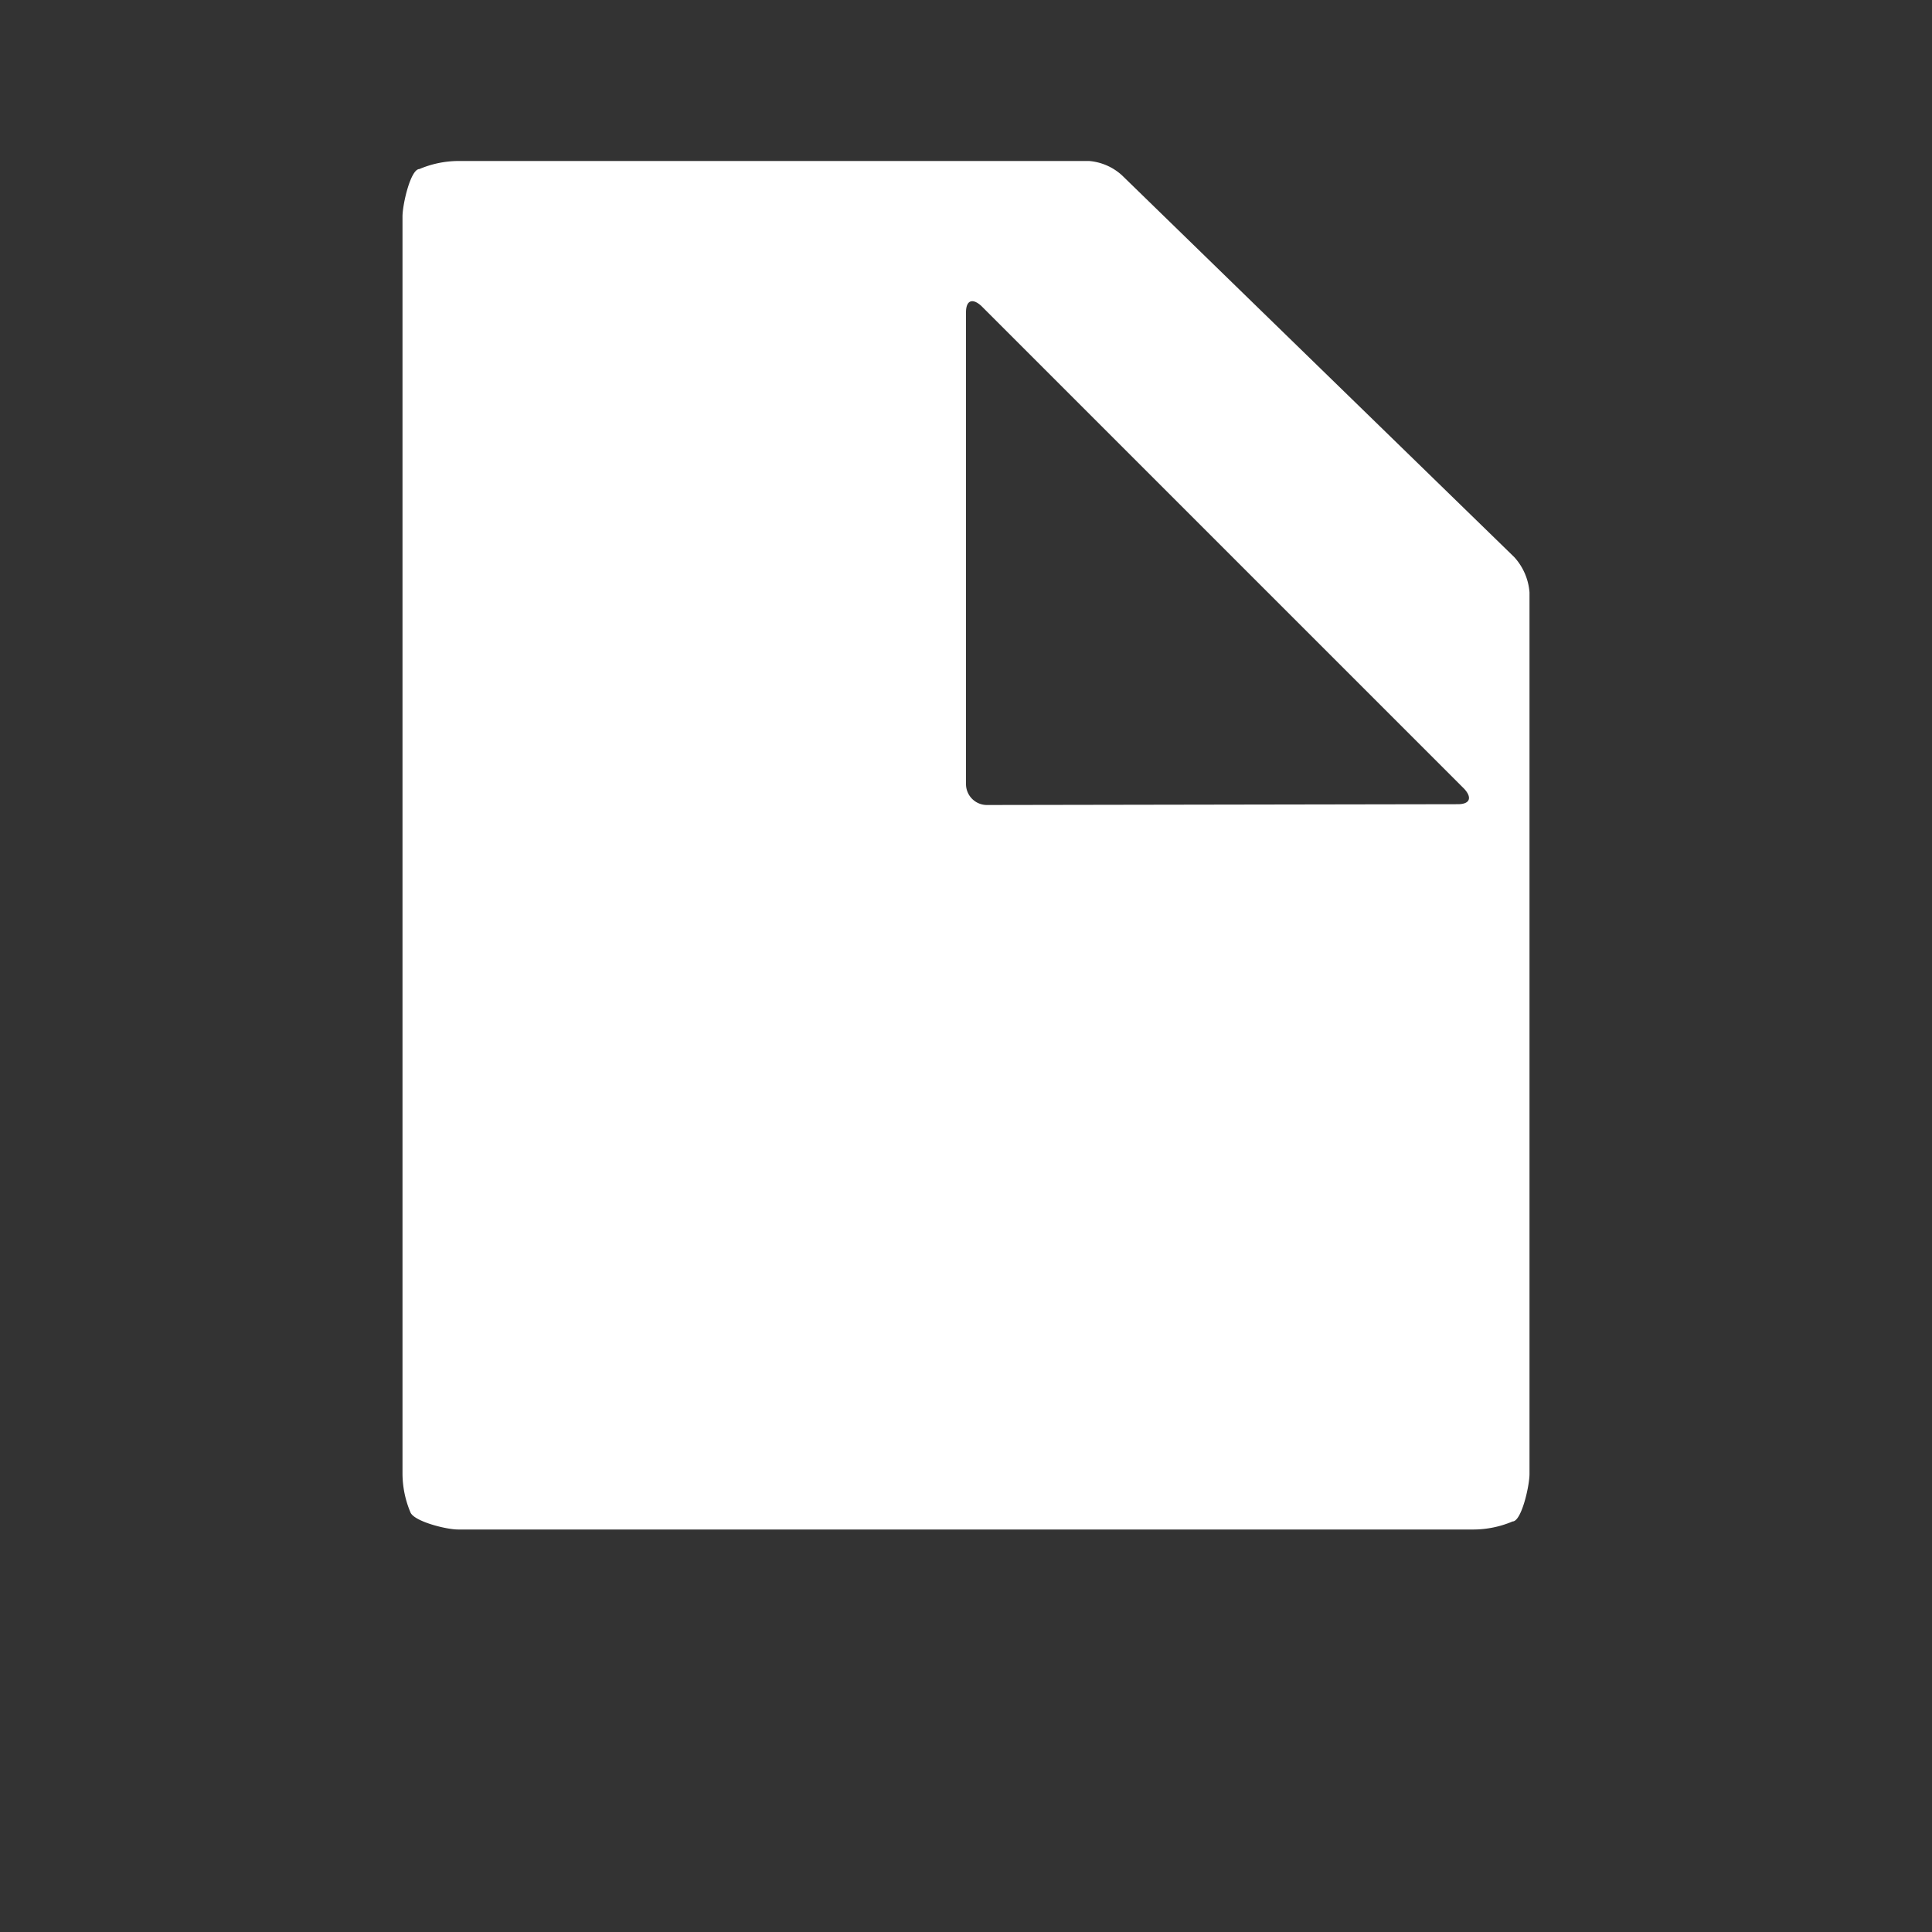 <svg xmlns="http://www.w3.org/2000/svg" viewBox="0 0 24 24"><rect x="0" y="0" width="24" height="24" fill="#333333" stroke="none"/><path style="fill:none" d="M0 0h24v24H0z"/><path d="M13.94 2.18a.69.69 0 0 0-.41-.18H5.69a1.25 1.25 0 0 0-.48.1c-.11 0-.21.44-.21.59v15.62a1.25 1.25 0 0 0 .1.48c.05.11.44.21.59.21h12.62a1.25 1.25 0 0 0 .48-.1c.11 0 .21-.44.21-.59V7.36a.73.73 0 0 0-.19-.44ZM12.26 10a.26.26 0 0 1-.26-.26V3.88c0-.15.08-.18.19-.08l6 6c.1.11.07.19-.08.19Z" style="fill:#fff"/></svg>